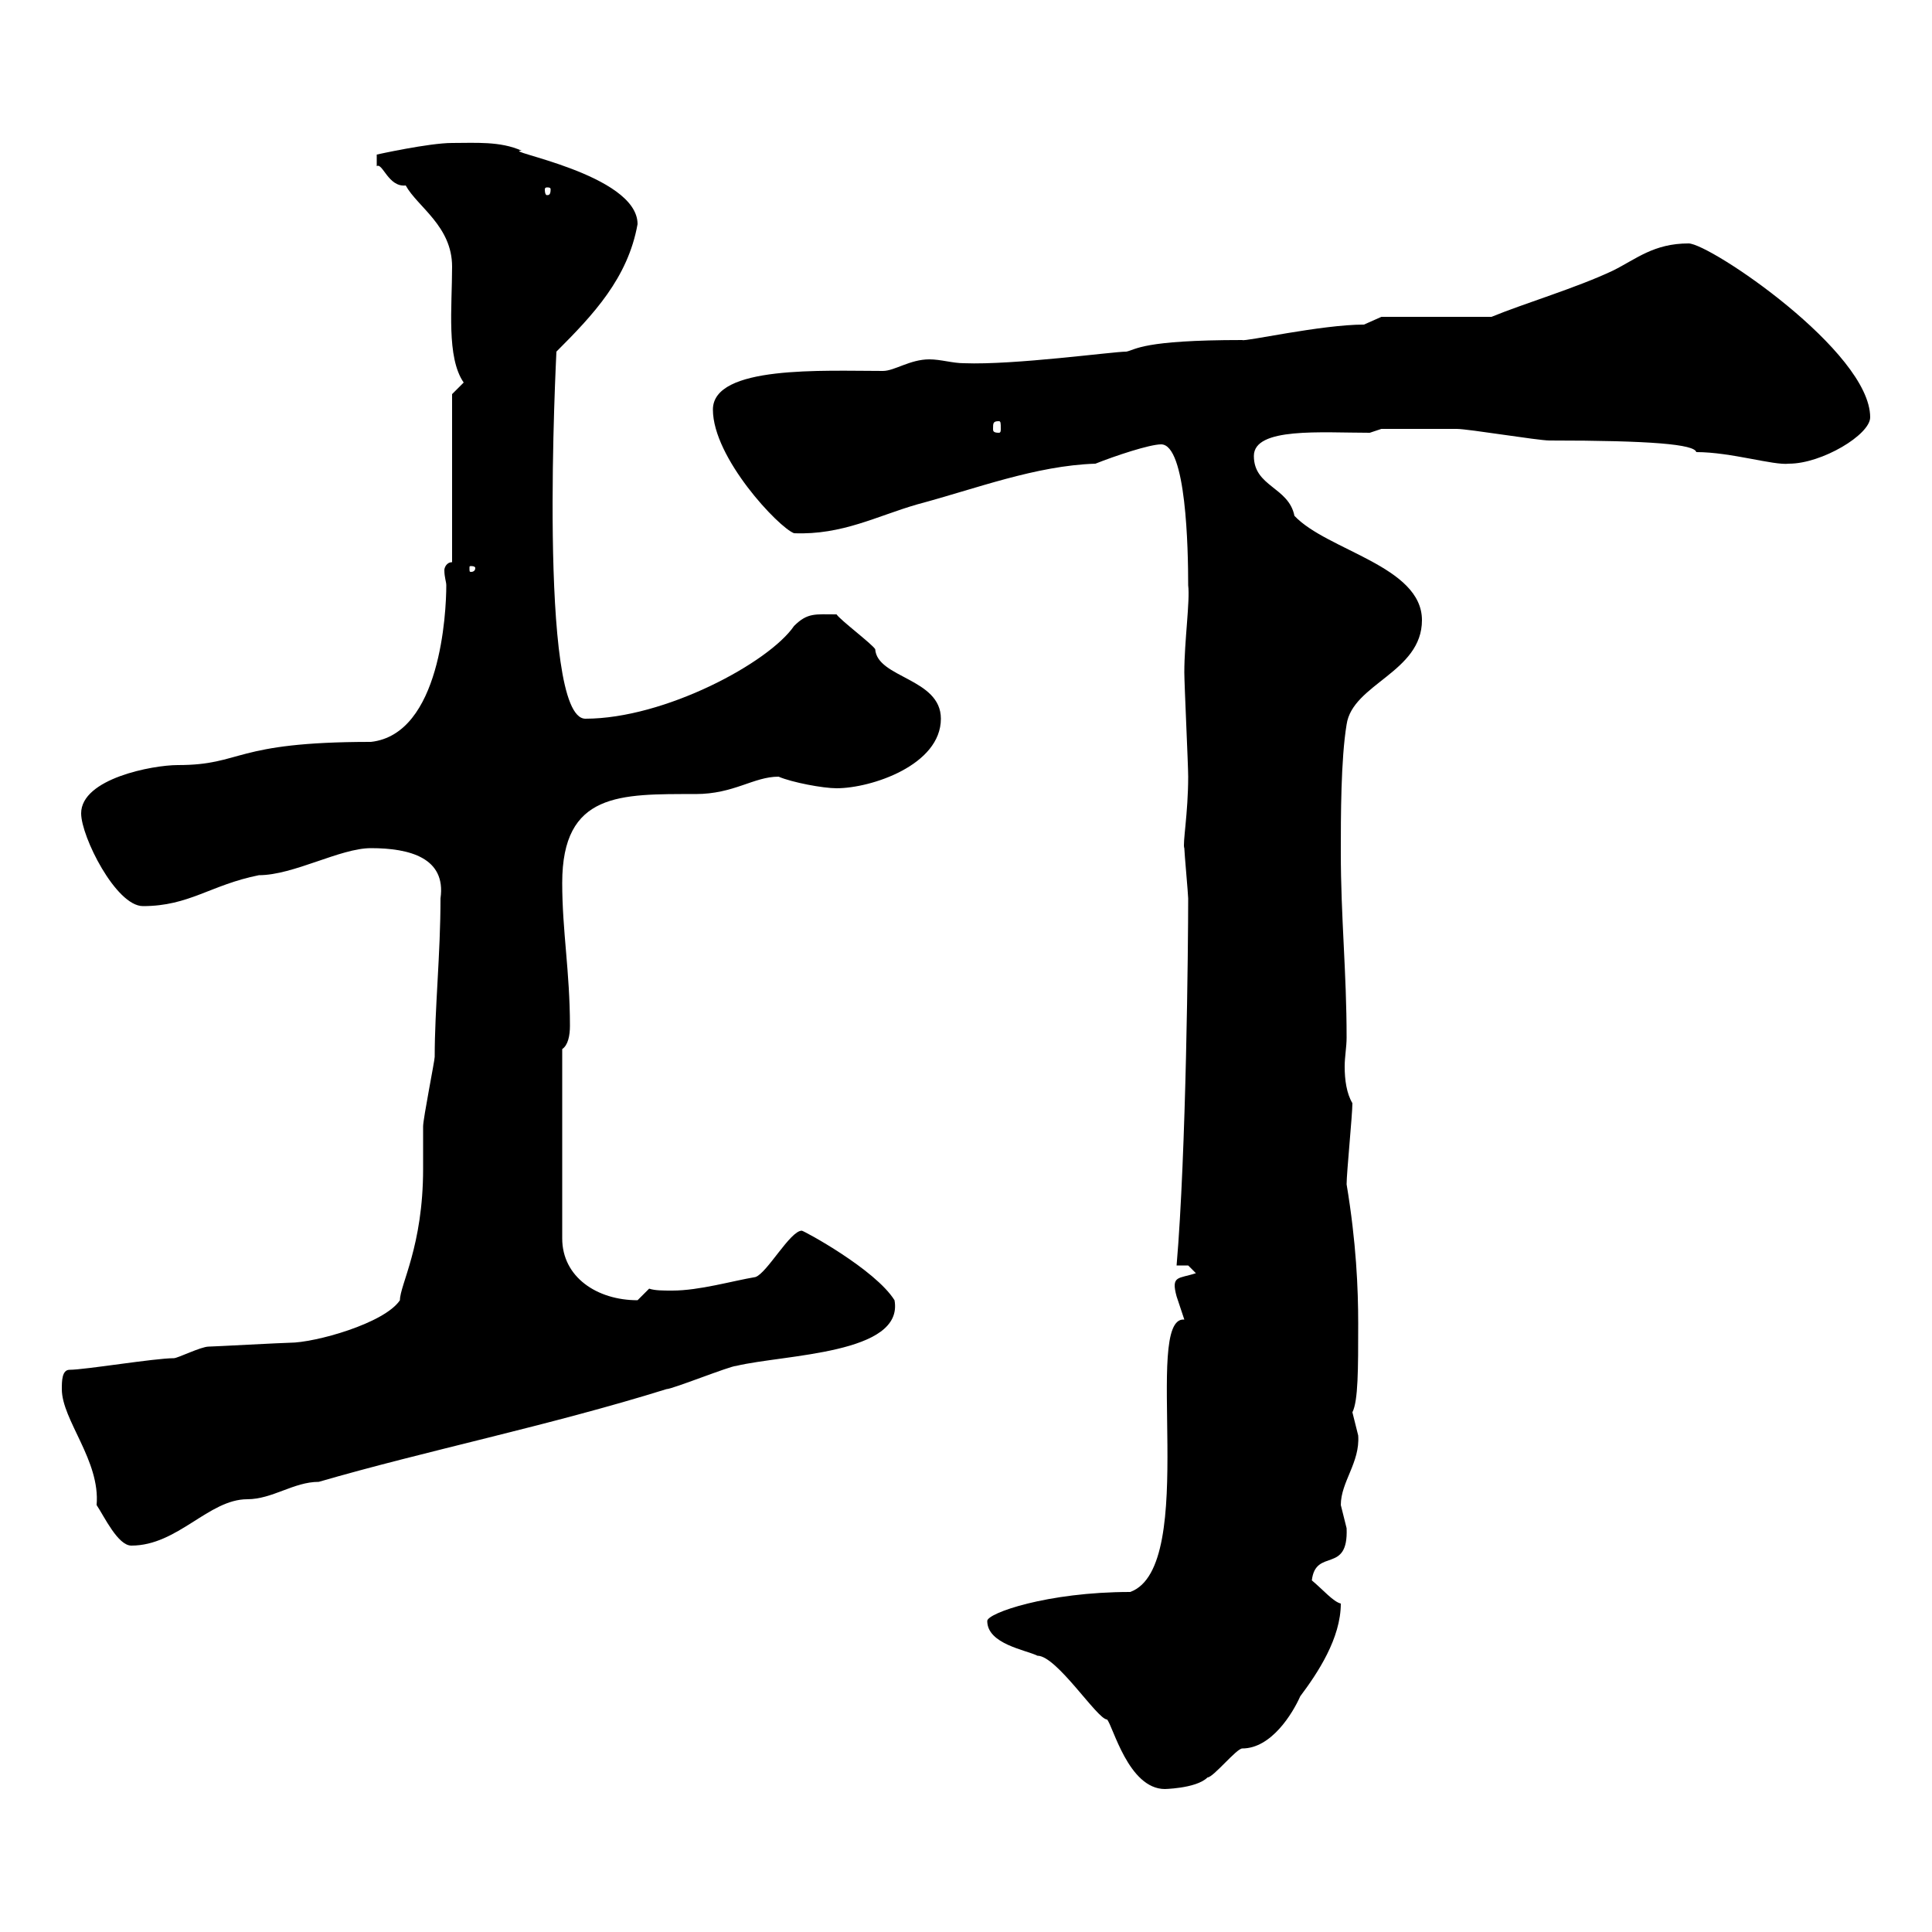 <svg xmlns="http://www.w3.org/2000/svg" xmlns:xlink="http://www.w3.org/1999/xlink" width="300" height="300"><path d="M153.30 251.70C153.30 255.30 159.30 256.20 161.10 257.10C164.10 257.10 170.40 267 171.90 267C172.80 267.90 175.20 277.80 180.90 277.80C180.30 277.80 185.70 277.80 187.50 276C188.40 276 192 271.50 192.90 271.50C197.40 271.50 200.70 266.10 201.90 263.40C204.60 259.80 208.20 254.40 208.20 249C207 248.70 205.50 246.90 203.70 245.40C204.30 240.30 209.40 244.50 209.10 237.30C209.10 237.30 208.20 233.70 208.20 233.70C208.20 230.10 211.20 227.10 210.90 222.90C210.90 222.90 210 219.30 210 219.30C210.90 217.50 210.90 212.70 210.90 205.50C210.90 200.10 210.60 192.90 209.10 183.90C209.10 182.10 210 173.10 210 171.30C209.10 169.80 208.80 167.70 208.80 165.60C208.80 164.10 209.10 162.60 209.10 161.10C209.10 150.90 208.20 142.50 208.20 132.30C208.20 126.90 208.20 117.90 209.10 112.50C210 106.20 220.80 104.40 220.80 96.30C220.80 87.90 206.10 85.50 201 80.10C200.10 75.60 194.70 75.60 194.70 70.80C194.70 66.30 205.20 67.20 212.70 67.20L214.50 66.60C216.60 66.60 223.20 66.60 226.20 66.60C228 66.60 238.80 68.40 240.60 68.40C256.50 68.40 263.10 69 263.40 70.20C268.80 70.20 275.40 72.30 277.80 72C282.90 72 290.40 67.50 290.40 64.80C290.40 54.60 265.50 37.80 262.20 37.80C256.80 37.80 254.10 40.20 250.50 42C244.80 44.70 236.70 47.10 231.60 49.20L214.50 49.20C214.50 49.20 211.80 50.40 211.80 50.40C205.20 50.40 193.20 53.10 192.90 52.80C177.30 52.80 176.40 54.30 174.90 54.60C172.80 54.60 157.50 56.70 149.70 56.40C147.90 56.40 146.10 55.80 144.30 55.80C141.30 55.80 138.90 57.60 137.10 57.60C127.80 57.60 110.70 56.70 110.70 63.60C110.70 71.10 120.90 81.90 123.30 82.80C130.80 83.10 136.20 80.10 142.50 78.30C151.50 75.90 160.80 72.30 170.10 72C173.10 70.80 178.50 69 180.30 69C184.20 69 184.50 85.20 184.50 90.90C184.80 93.30 183.90 99.60 183.90 104.40C183.90 106.20 184.50 118.80 184.50 120.60C184.50 126.30 183.60 131.10 183.90 131.70C183.90 132.30 184.50 138.90 184.50 139.50C184.50 146.40 184.20 179.10 182.70 196.50L184.50 196.50C184.50 196.50 185.70 197.70 185.70 197.70C183 198.60 181.80 198 182.70 201.30C182.70 201.30 183.90 204.90 183.90 204.90C177.30 204.30 186.30 243.30 175.50 247.20C162.60 247.20 153.30 250.50 153.30 251.70ZM9.60 215.70C9.60 220.50 15.60 226.80 15 233.70C16.20 235.50 18.30 240 20.40 240C27.60 240 32.40 232.80 38.40 232.80C42.30 232.80 45.60 230.10 49.50 230.10C66 225.30 85.20 221.40 103.50 215.70C104.40 215.70 113.40 212.10 114.30 212.10C121.80 210.30 140.40 210.30 138.90 201.90C135.90 197.10 124.80 191.10 124.50 191.10C122.70 191.10 119.10 197.70 117.30 198.30C113.70 198.90 108.60 200.40 104.40 200.40C102.90 200.40 101.70 200.40 100.80 200.10C100.80 200.10 99 201.90 99 201.90C92.70 201.90 87.30 198.30 87.30 192.30L87.30 162.90C88.20 162.30 88.50 160.80 88.50 159.30C88.50 150.90 87.30 144.60 87.30 137.10C87.30 123 96.30 123.30 108 123.30C114 123.30 117 120.60 120.90 120.60C123 121.50 127.80 122.40 129.90 122.40C135.30 122.40 146.10 118.80 146.10 111.60C146.10 105.30 136.20 105.30 135.90 100.80C135.30 99.90 130.50 96.30 129.90 95.40C126.60 95.40 125.40 95.10 123.30 97.20C119.40 102.90 103.20 111.60 90.90 111.60C83.40 111.60 86.40 54.90 86.40 54.60C92.10 48.90 97.50 43.20 99 34.80C99 27 77.40 23.40 81 23.40C77.70 21.90 73.80 22.20 70.20 22.20C66.60 22.20 58.50 24 58.50 24L58.50 25.80C59.40 25.20 60.30 29.10 63 28.80C64.80 32.10 70.20 35.10 70.20 41.40C70.20 47.70 69.30 55.50 72 59.40L70.20 61.20L70.20 87.30C69.30 87.30 69 88.20 69 88.50C69 89.70 69.30 90.30 69.30 90.90C69.30 95.10 68.40 114 57.60 115.20C36 115.20 37.80 118.80 27.60 118.80C23.70 118.80 12.60 120.90 12.60 126.30C12.60 129.90 18 140.70 22.20 140.70C29.40 140.70 32.70 137.40 40.20 135.90C45.60 135.90 52.80 131.70 57.60 131.70C63.60 131.70 69.30 133.20 68.40 139.50C68.40 148.20 67.50 156.60 67.50 164.10C67.50 164.70 65.70 173.70 65.70 174.90C65.70 176.10 65.70 180.30 65.70 181.50C65.70 193.50 62.10 199.50 62.10 201.90C59.70 205.50 48.90 208.50 45 208.50C44.10 208.50 33 209.10 32.40 209.10C31.20 209.10 27.60 210.90 27 210.90C24 210.90 13.20 212.70 10.80 212.70C9.60 212.70 9.60 214.50 9.60 215.70ZM73.80 88.20C73.80 88.80 73.20 88.80 73.20 88.80C72.90 88.80 72.90 88.80 72.90 88.20C72.90 87.90 72.90 87.90 73.20 87.90C73.20 87.90 73.80 87.90 73.80 88.20ZM155.10 65.40C155.40 65.40 155.40 65.70 155.40 66.60C155.40 66.90 155.40 67.20 155.10 67.20C154.20 67.20 154.20 66.90 154.20 66.60C154.20 65.70 154.20 65.40 155.10 65.40ZM85.50 29.40C85.50 30.30 85.20 30.30 84.90 30.30C84.90 30.30 84.60 30.30 84.60 29.40C84.60 29.10 84.90 29.10 84.90 29.10C85.20 29.10 85.50 29.10 85.50 29.40Z"/></svg>